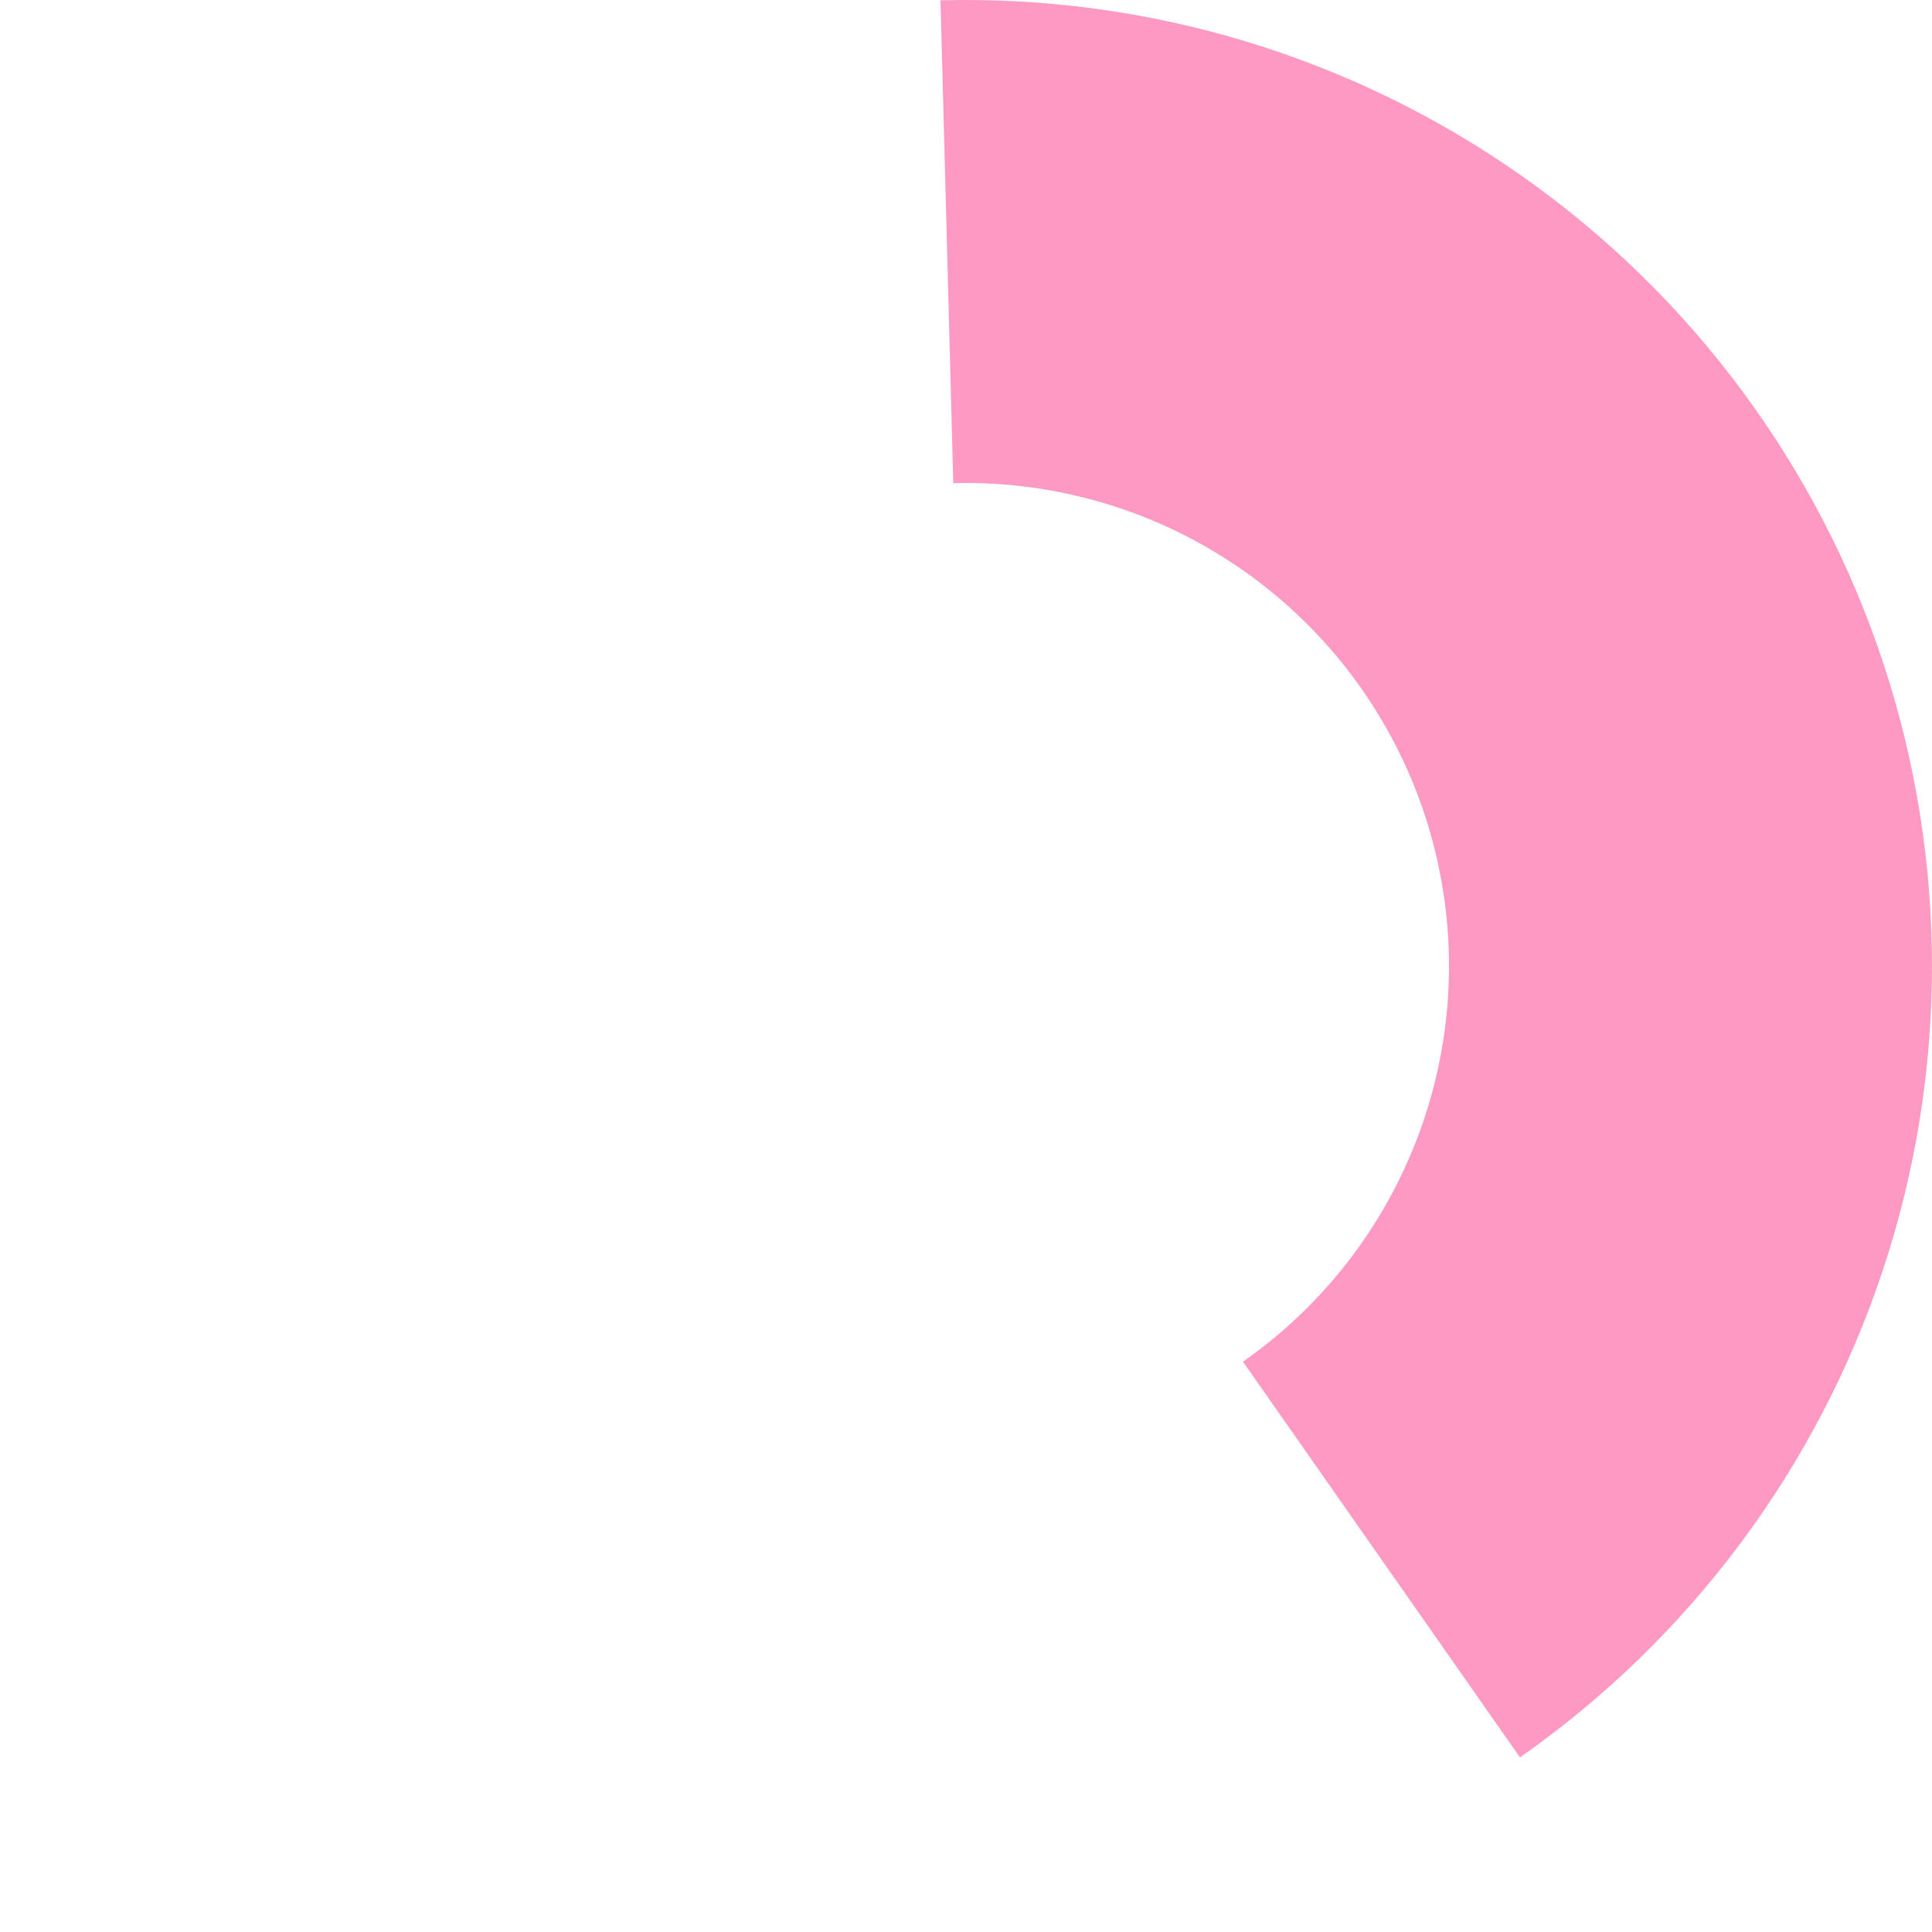 <?xml version="1.0" encoding="UTF-8"?> <svg xmlns="http://www.w3.org/2000/svg" width="450" height="450" viewBox="0 0 450 450" fill="none"><path d="M219.059 0.078C267.403 -1.198 314.872 13.135 354.431 40.955C393.989 68.774 423.531 108.599 438.679 154.527C453.826 200.454 453.772 250.04 438.526 295.935C423.279 341.83 393.651 381.591 354.032 409.325L289.516 317.162C309.325 303.295 324.139 283.415 331.763 260.468C339.386 237.52 339.413 212.727 331.839 189.763C324.266 166.8 309.495 146.887 289.715 132.977C269.936 119.068 246.202 111.901 222.03 112.539L219.059 0.078Z" fill="#FE99C4"></path></svg> 